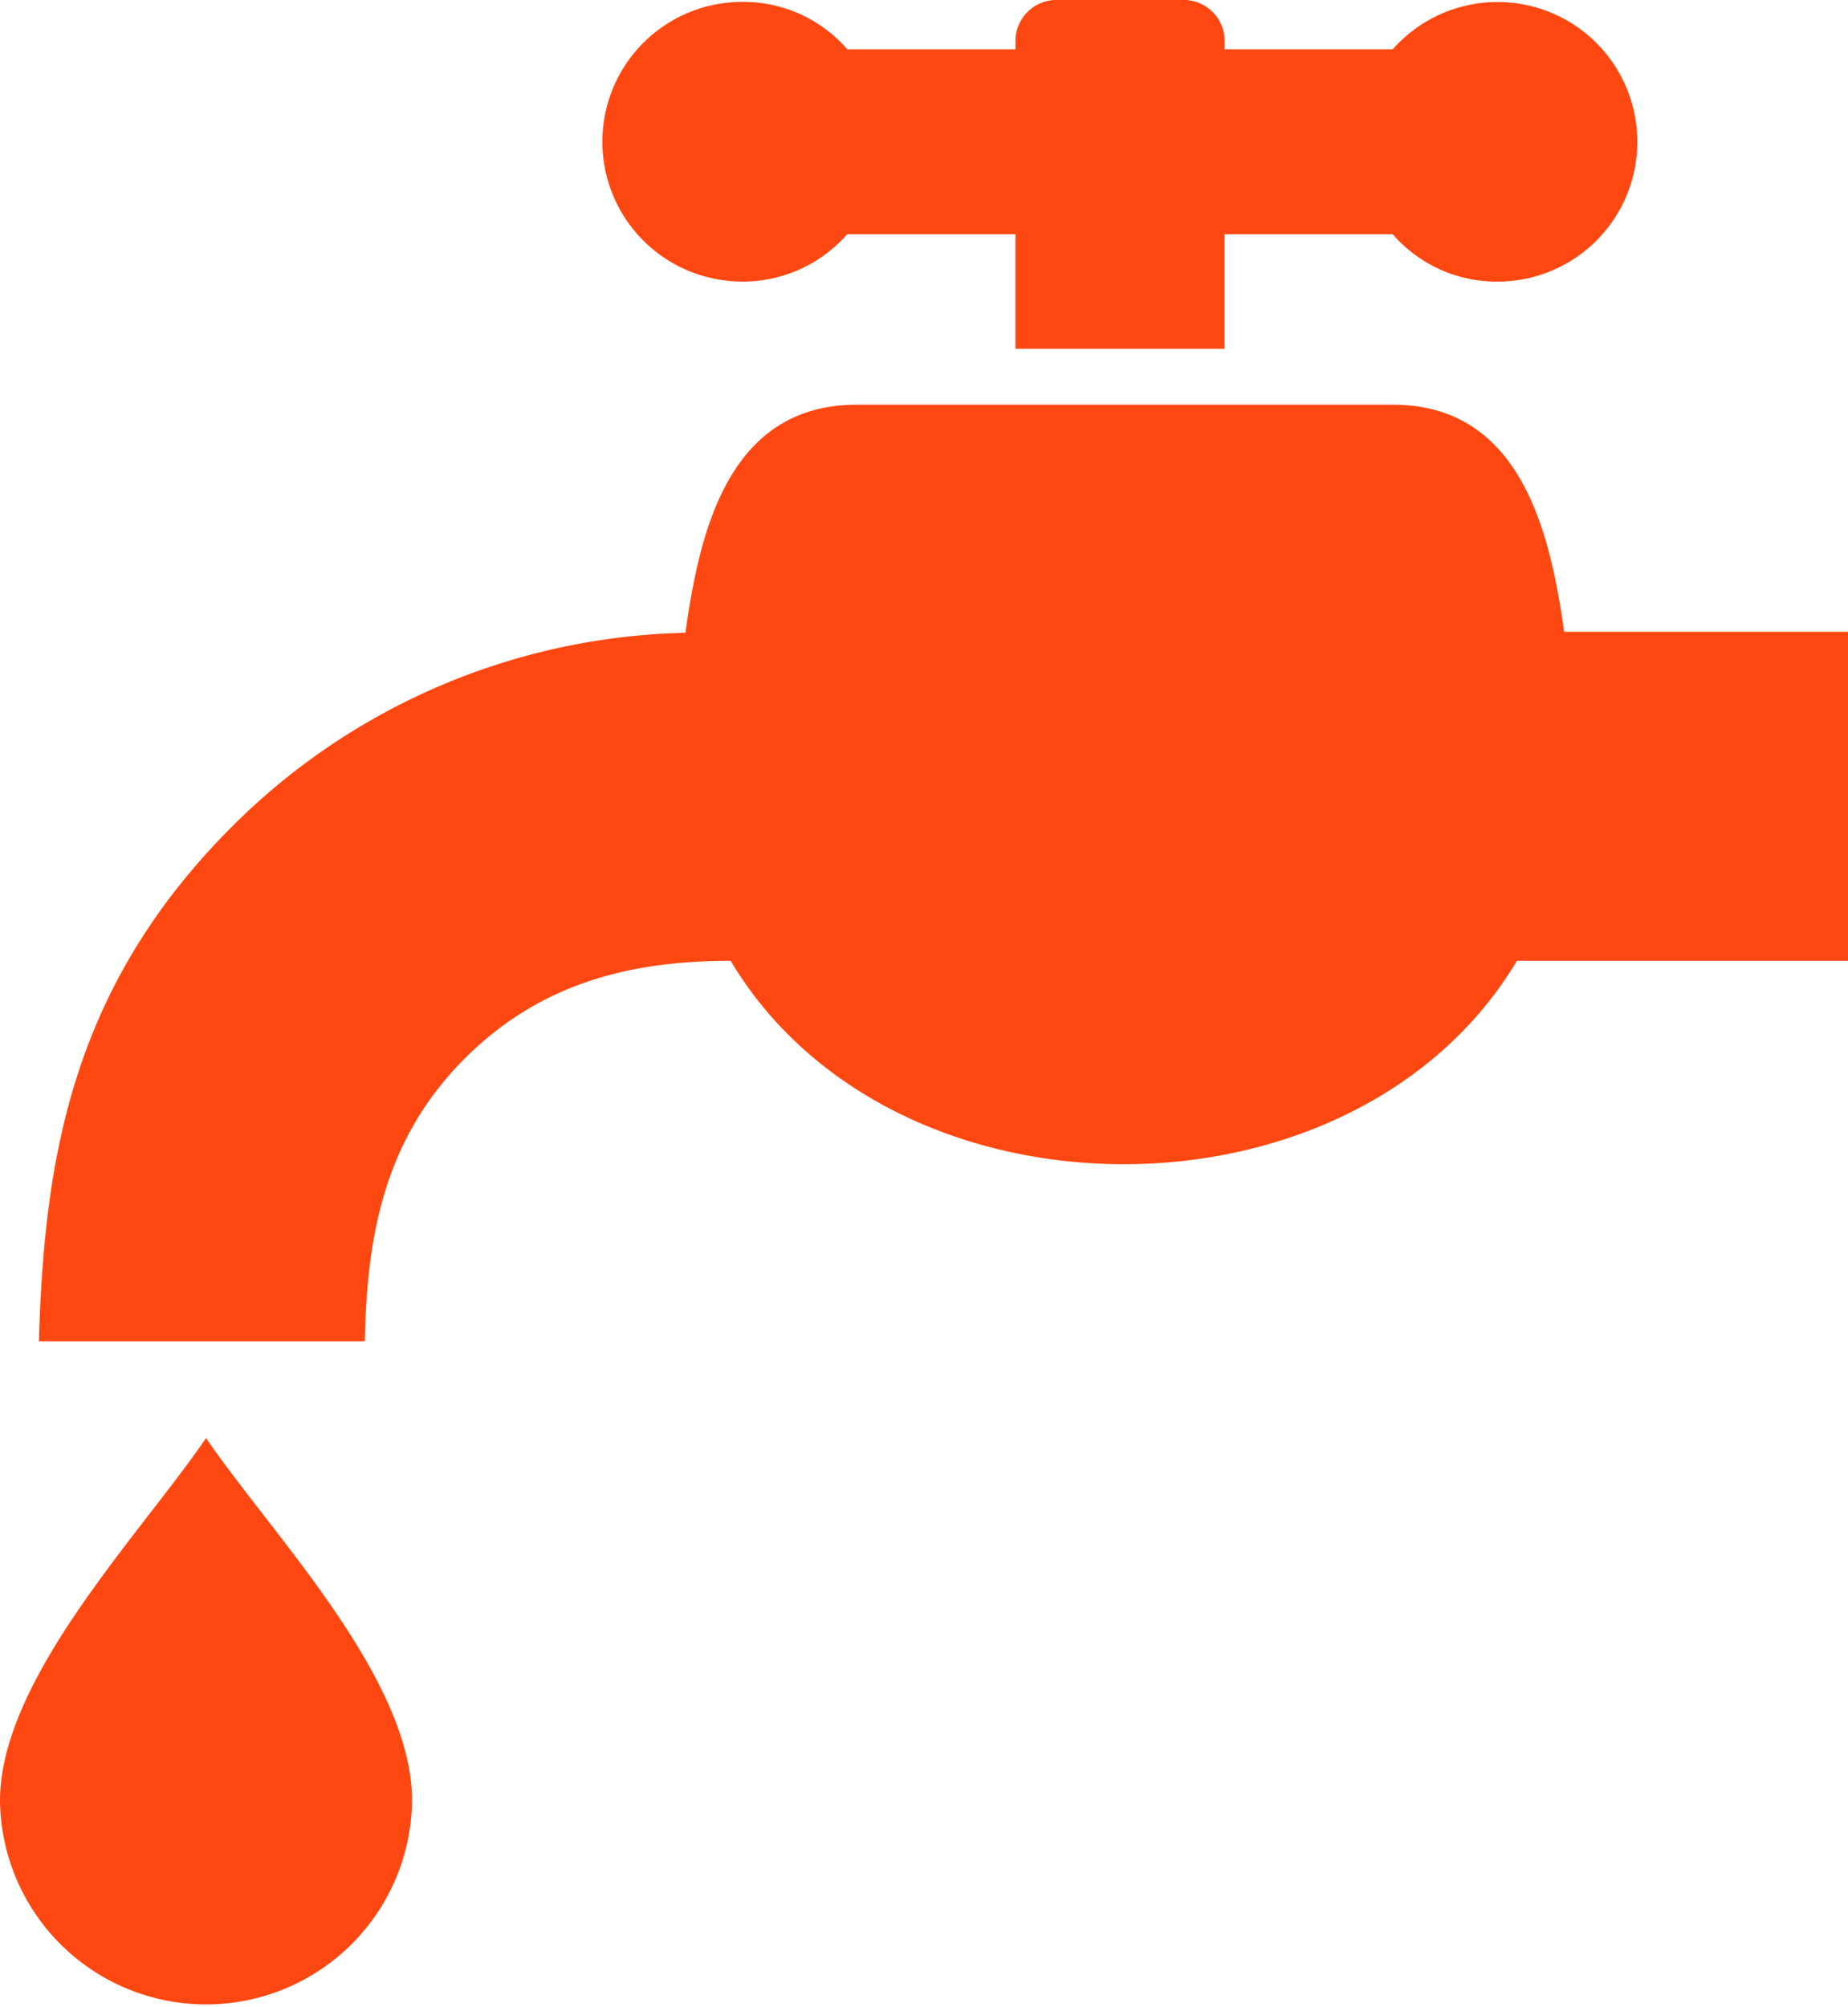 <svg xmlns="http://www.w3.org/2000/svg" width="66.28" height="71.973" viewBox="0 0 66.28 71.973"><g id="PICTO-ROBINET" transform="translate(-868.5 -478.4)"><path id="Trac&#xE9;_207" data-name="Trac&#xE9; 207" d="M930.814,488.5a4.992,4.992,0,0,0,3.77-1.7h6.032v4.109h7.5v-4.109h6.032a4.933,4.933,0,0,0,3.77,1.7,5.014,5.014,0,1,0-3.77-8.332H948.12v-.3a1.472,1.472,0,0,0-1.47-1.47h-4.562a1.472,1.472,0,0,0-1.47,1.47v.3h-6.032a4.933,4.933,0,0,0-3.77-1.7,5.014,5.014,0,0,0,0,10.029Z" transform="translate(-35.697 0)" fill="#ff4811"></path><path id="Trac&#xE9;_208" data-name="Trac&#xE9; 208" d="M926.905,525.044c-.49-3.469-1.508-8.144-6.145-8.144H901.532c-4.675,0-5.655,4.713-6.145,8.181a23.7,23.7,0,0,0-16.249,6.937c-5.693,5.693-6.749,11.763-6.937,18.474h11.688c.075-3.657.641-7.2,3.582-10.142,2.715-2.715,5.957-3.506,9.539-3.506,5.806,9.727,22.395,9.727,28.2,0h11.876v-11.8Z" transform="translate(-2.305 -23.985)" fill="#ff4811"></path><path id="Trac&#xE9;_209" data-name="Trac&#xE9; 209" d="M868.5,628.207a7.39,7.39,0,0,0,14.779,0c0-4.411-5.052-9.576-7.39-13.007C873.552,618.631,868.5,623.834,868.5,628.207Z" transform="translate(0 -85.224)" fill="#ff4811"></path></g></svg>